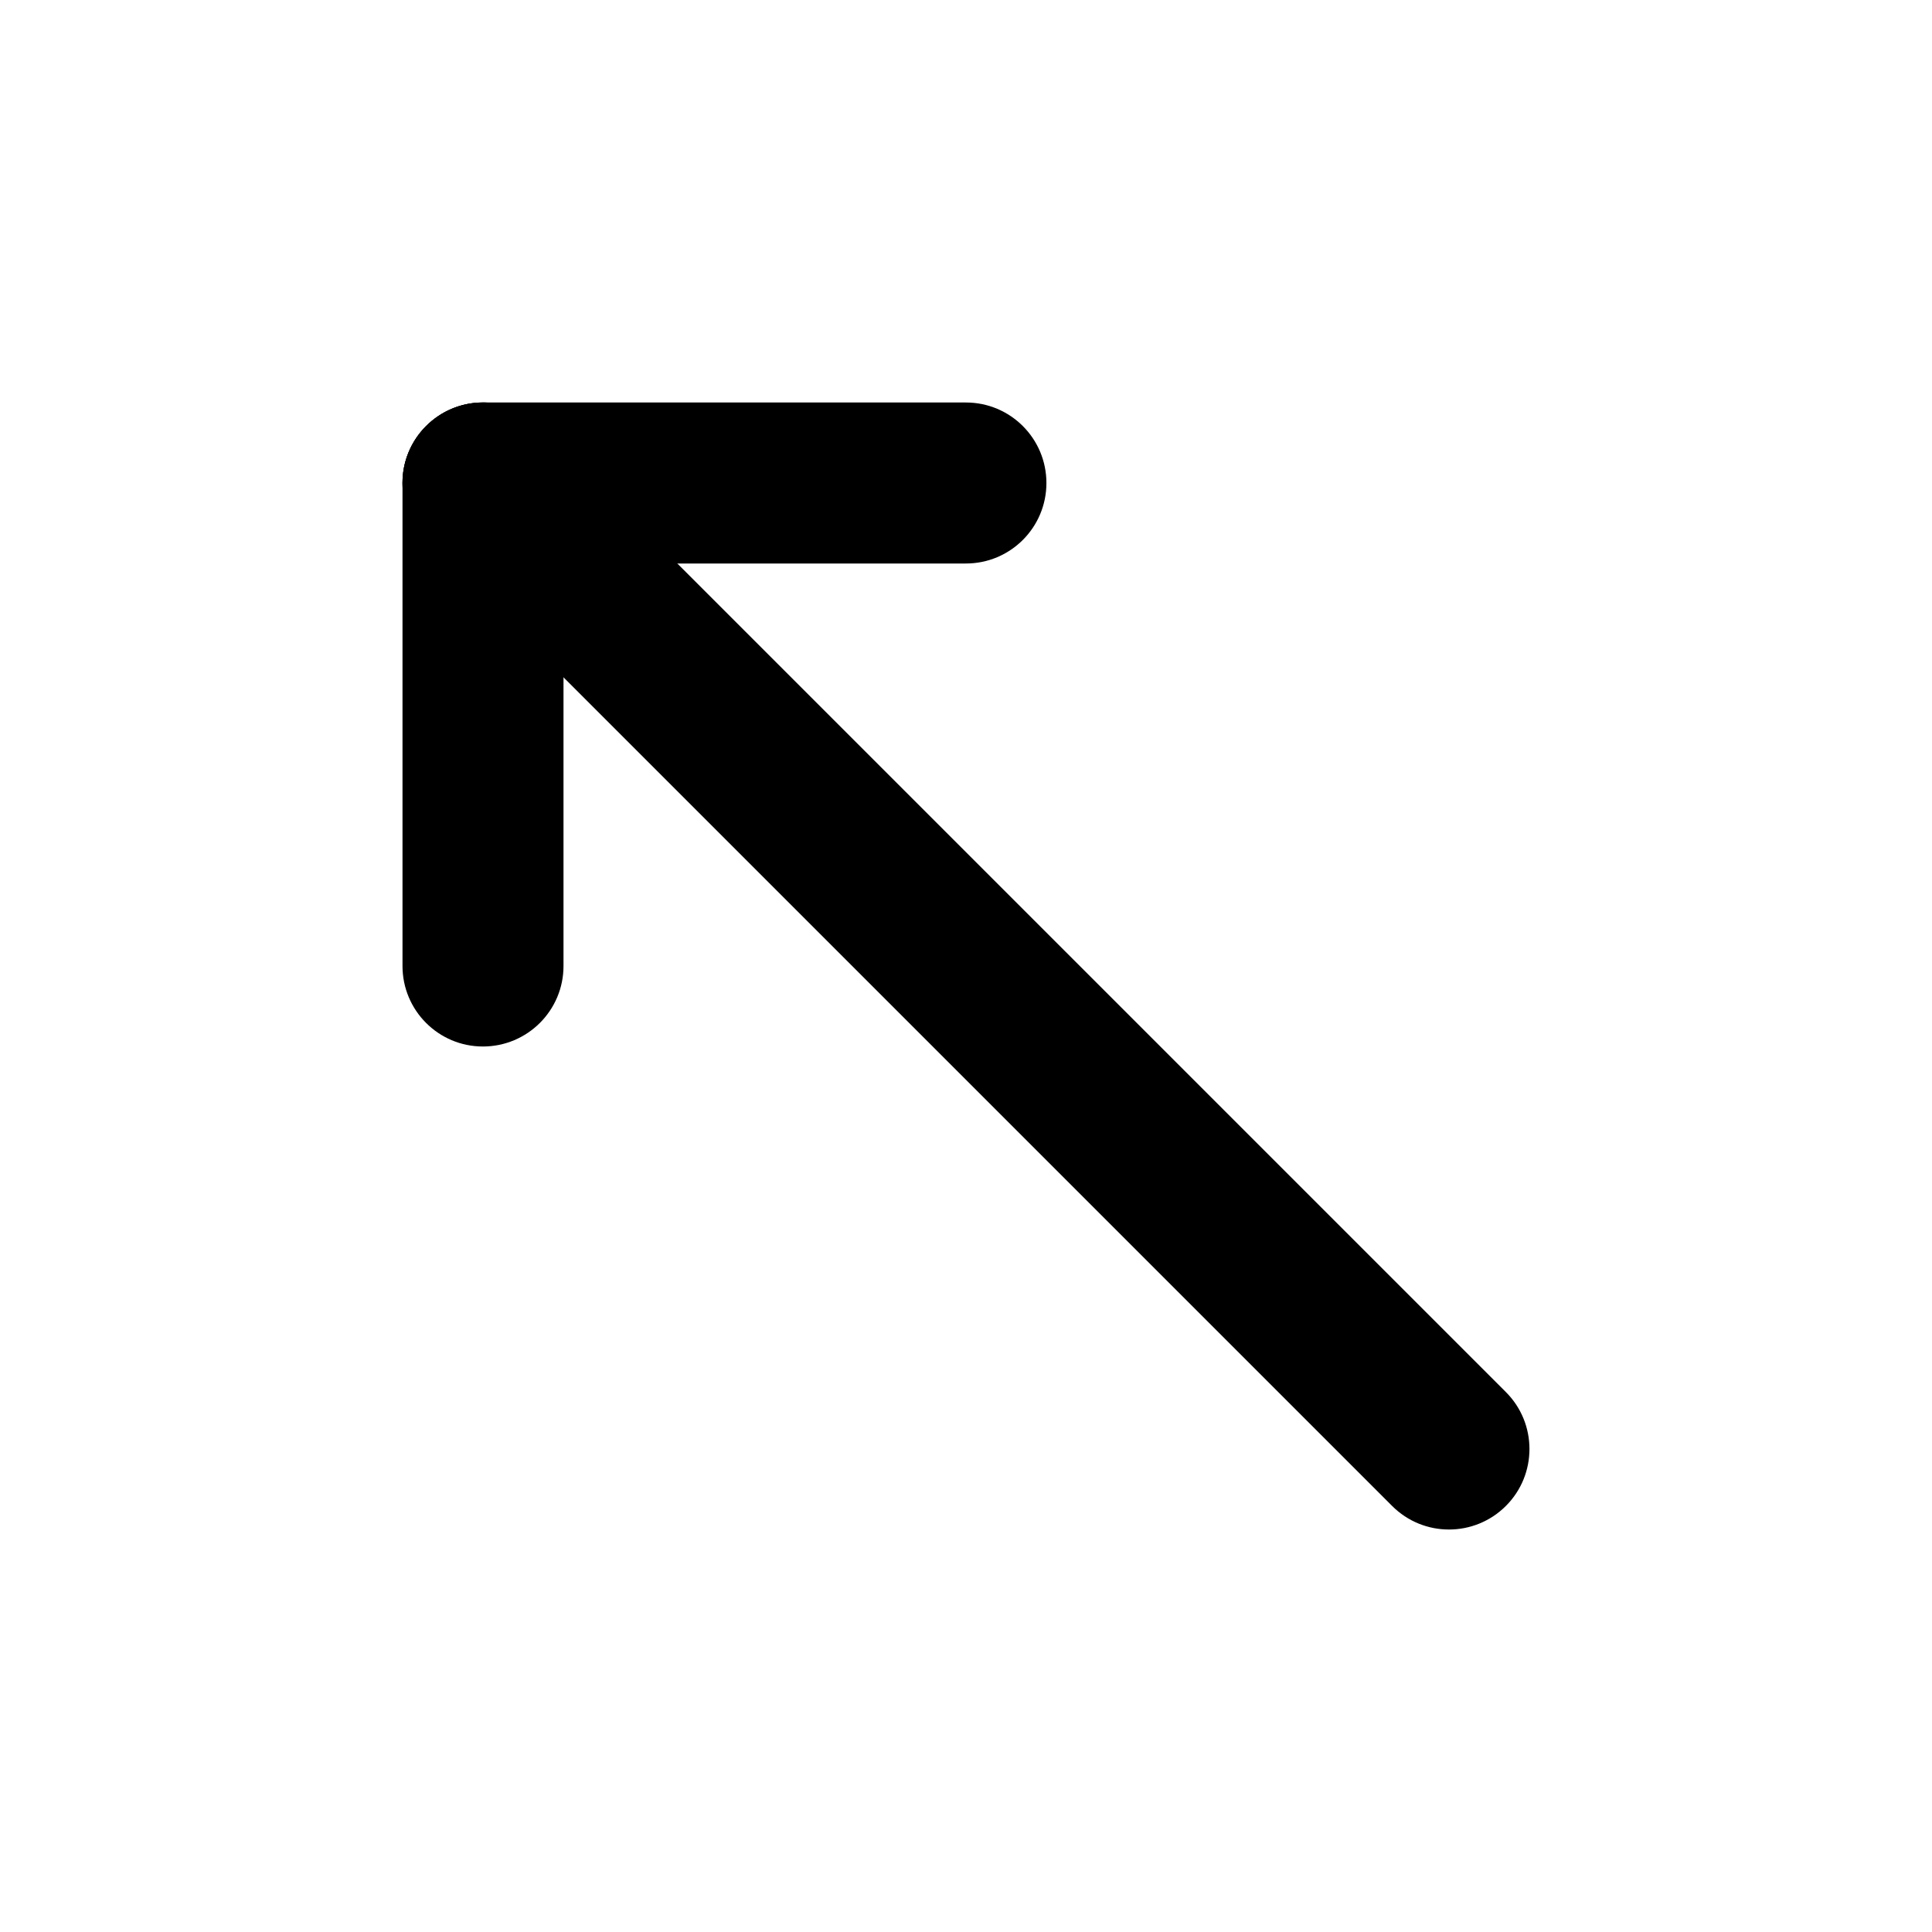 <svg width="24" height="24" viewBox="0 0 24 24" fill="none" xmlns="http://www.w3.org/2000/svg">
<path fill-rule="evenodd" clip-rule="evenodd" d="M18.707 18.707C18.316 19.098 17.683 19.098 17.293 18.707L5.293 6.707C4.902 6.317 4.902 5.683 5.293 5.293C5.683 4.902 6.316 4.902 6.707 5.293L18.707 17.293C19.097 17.683 19.097 18.317 18.707 18.707Z" fill="black"/>
<path fill-rule="evenodd" clip-rule="evenodd" d="M5.999 13C5.447 13 5 12.552 5 12L5 6C5 5.448 5.447 5 6 5C6.552 5 7 5.448 7 6L7 12C7 12.552 6.552 13 5.999 13Z" fill="black"/>
<path fill-rule="evenodd" clip-rule="evenodd" d="M5 6C5 5.448 5.447 5 6 5L11.999 5C12.552 5 12.999 5.448 12.999 6C12.999 6.552 12.552 7 11.999 7L6 7C5.447 7 5 6.552 5 6Z" fill="black"/>
</svg>
